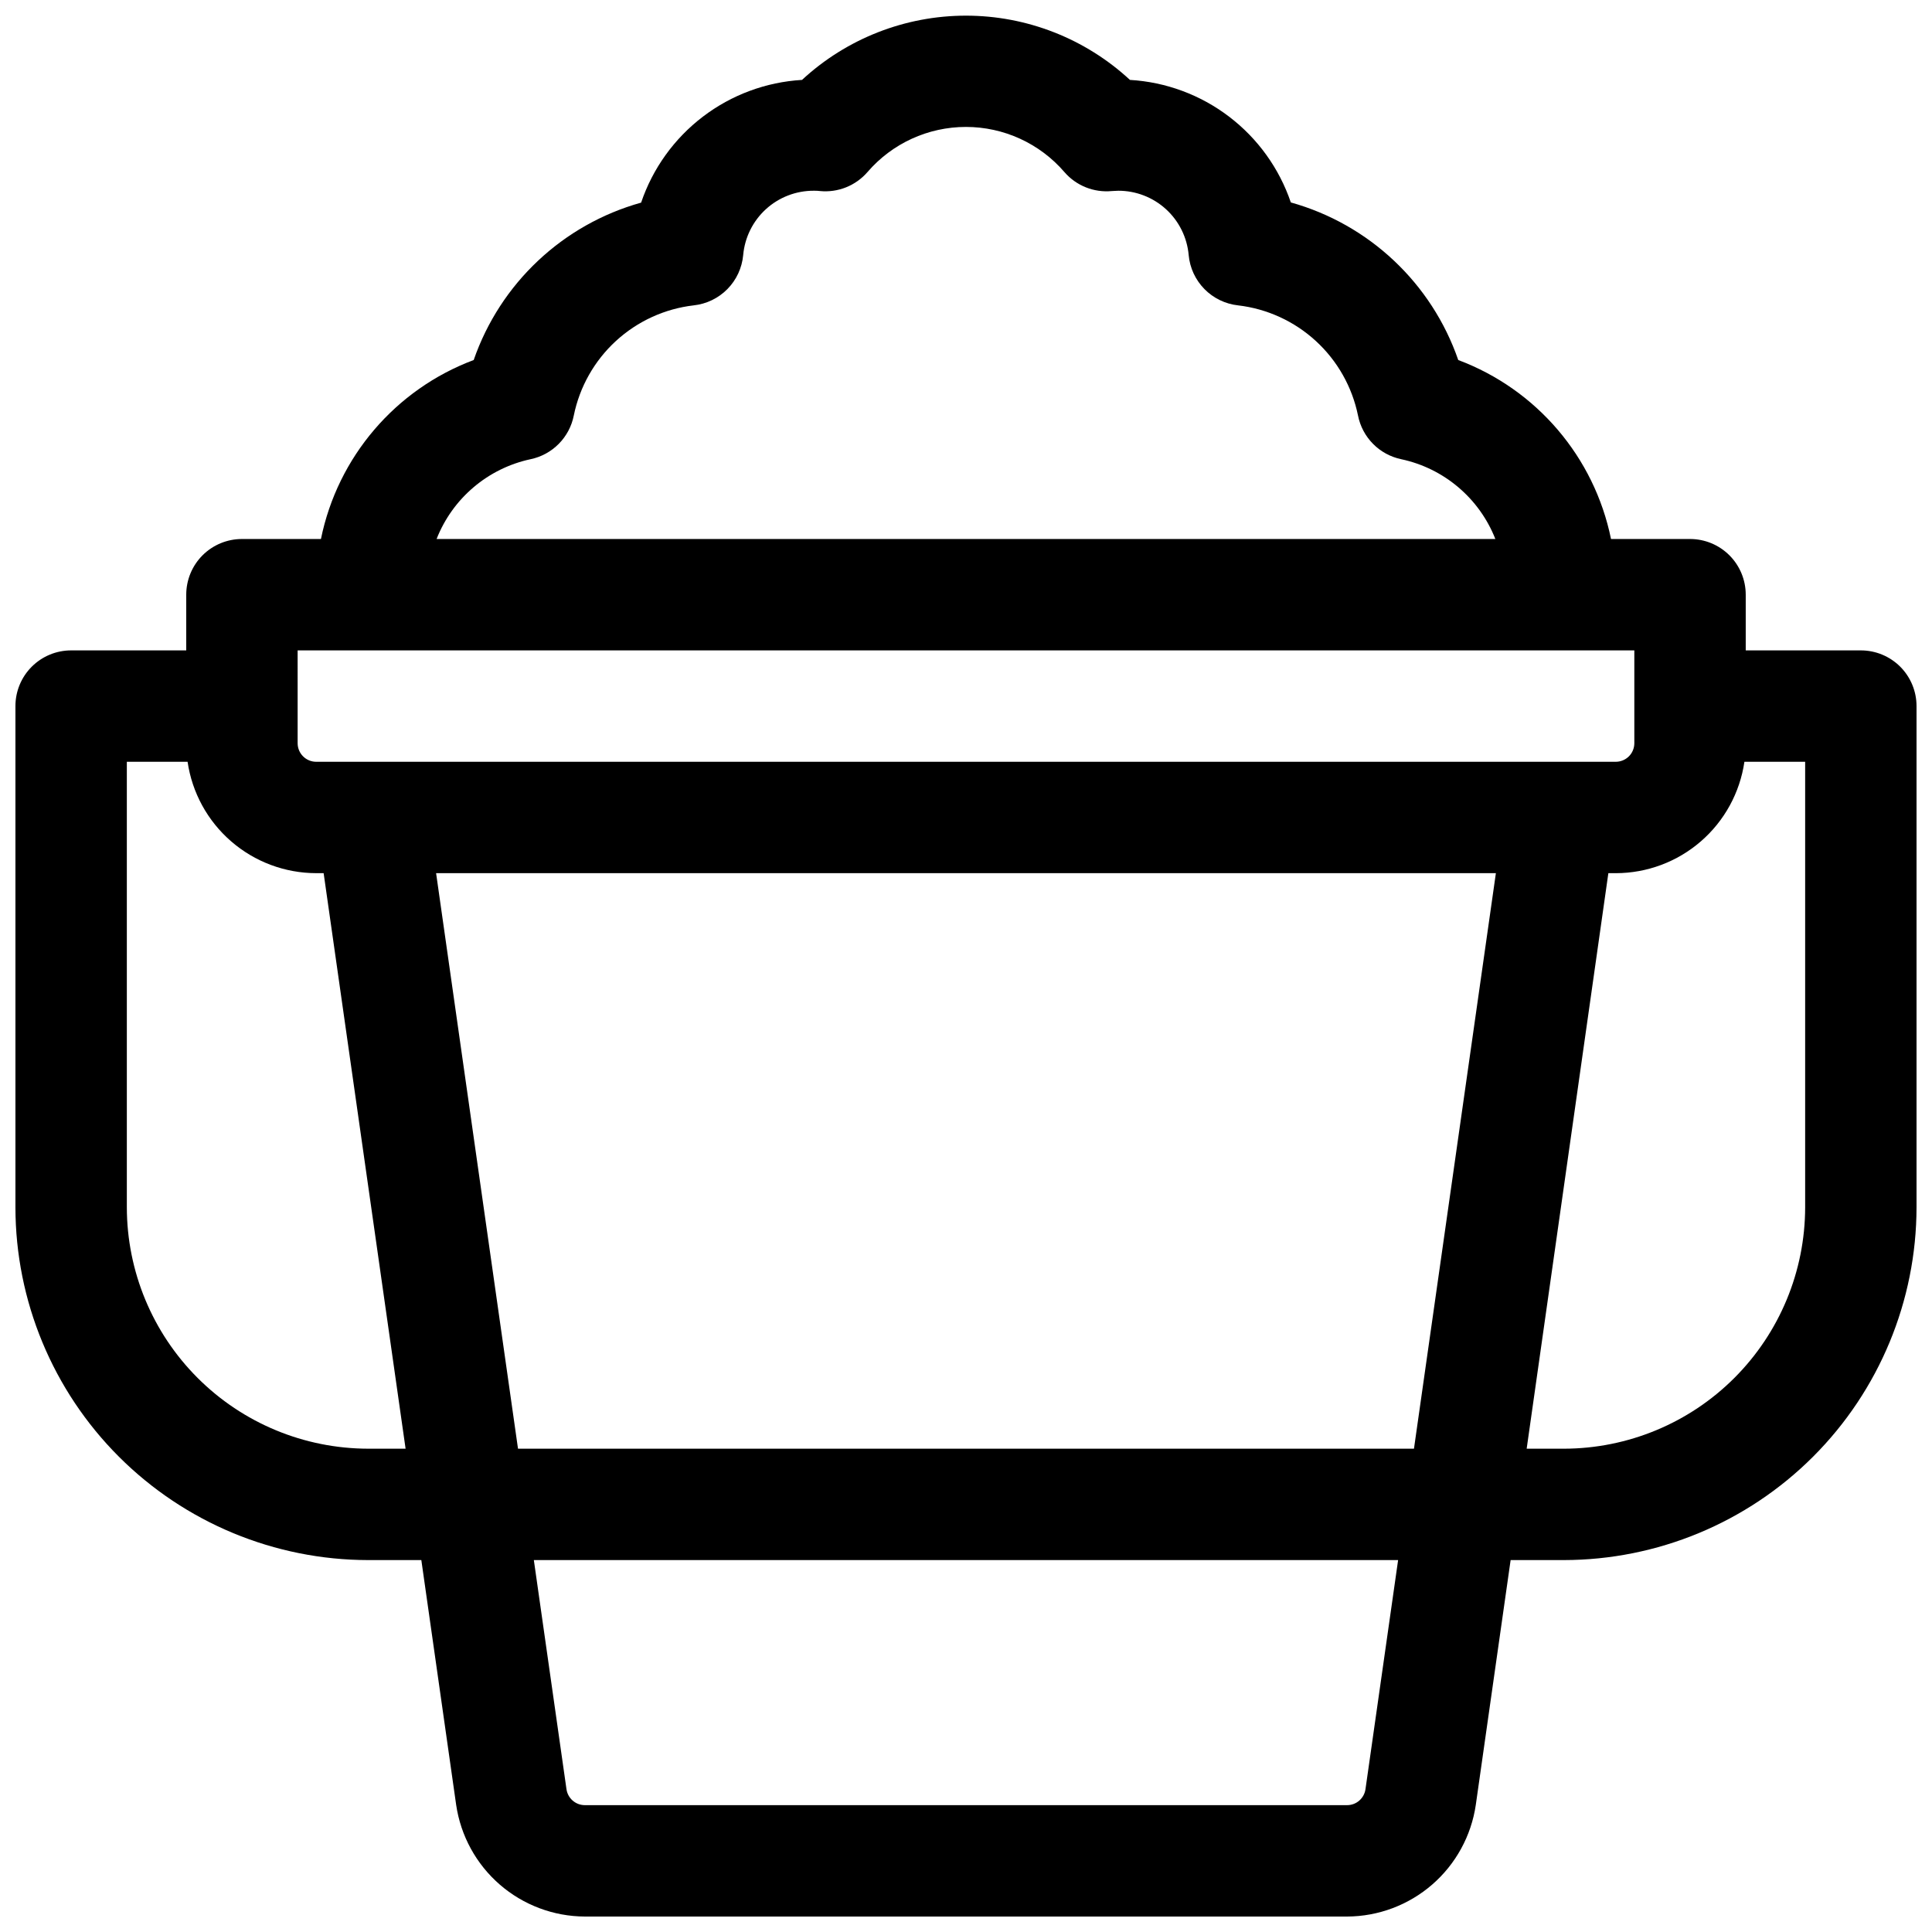 <?xml version="1.0" encoding="UTF-8"?>
<!-- Uploaded to: ICON Repo, www.svgrepo.com, Generator: ICON Repo Mixer Tools -->
<svg width="800px" height="800px" version="1.1" viewBox="144 144 512 512" xmlns="http://www.w3.org/2000/svg">
 <defs>
  <clipPath id="a">
   <path d="m148.09 148.09h503.81v503.81h-503.81z"/>
  </clipPath>
 </defs>
 <g clip-path="url(#a)">
  <path d="m637.14 316.36h-30.504v-14.762c0-3.914-1.555-7.668-4.324-10.438-2.769-2.766-6.523-4.32-10.438-4.32h-20.938c-4.43-21.727-19.723-39.645-40.484-47.43-7.043-20.359-23.621-35.965-44.367-41.762-3.074-9.039-8.773-16.957-16.367-22.738-7.594-5.785-16.742-9.176-26.27-9.734-11.824-10.945-27.344-17.027-43.453-17.027-16.113 0-31.633 6.082-43.453 17.027-9.539 0.562-18.688 3.961-26.285 9.754-7.594 5.793-13.289 13.719-16.355 22.77-20.734 5.785-37.312 21.371-44.367 41.711-20.762 7.785-36.055 25.703-40.48 47.43h-20.941c-3.914 0-7.668 1.555-10.438 4.32-2.766 2.769-4.32 6.523-4.32 10.438v14.762h-30.504c-3.918 0-7.672 1.555-10.438 4.32-2.769 2.769-4.324 6.523-4.324 10.438v132.84c0.027 24.785 9.887 48.547 27.41 66.07 17.527 17.523 41.285 27.383 66.07 27.41h14.09l9.23 64.875c1.203 8.199 5.305 15.691 11.559 21.121 6.258 5.43 14.254 8.434 22.539 8.469h202.02c8.281-0.035 16.277-3.039 22.535-8.469 6.258-5.43 10.359-12.922 11.559-21.121l9.23-64.875h14.09c24.785-0.027 48.547-9.887 66.07-27.41 17.523-17.523 27.383-41.285 27.41-66.07v-132.84c0-3.914-1.555-7.668-4.32-10.438-2.769-2.766-6.523-4.32-10.438-4.32zm-352.52-50.668c2.832-0.594 5.43-2.012 7.461-4.07 2.035-2.059 3.422-4.672 3.981-7.512 1.547-7.59 5.453-14.5 11.16-19.742 5.703-5.238 12.918-8.547 20.613-9.441 3.391-0.367 6.547-1.891 8.938-4.32 2.391-2.43 3.867-5.609 4.18-9.004 0.414-4.668 2.562-9.012 6.027-12.172 3.461-3.156 7.984-4.898 12.672-4.883 0.57 0 1.113 0 1.652 0.078v0.004c4.769 0.465 9.473-1.418 12.605-5.051 6.539-7.582 16.059-11.941 26.074-11.941s19.535 4.359 26.078 11.941c3.129 3.633 7.832 5.516 12.602 5.051 0.543 0 1.082-0.078 1.652-0.078l0.004-0.004c4.684-0.016 9.207 1.727 12.672 4.883 3.461 3.16 5.609 7.504 6.023 12.172 0.309 3.391 1.781 6.566 4.168 8.996 2.387 2.426 5.535 3.957 8.918 4.328 7.695 0.898 14.91 4.203 20.617 9.445 5.707 5.238 9.617 12.148 11.168 19.738 0.559 2.84 1.941 5.449 3.977 7.512 2.031 2.059 4.625 3.473 7.457 4.07 11.344 2.41 20.719 10.355 24.965 21.148h-280.58c4.231-10.781 13.59-18.723 24.914-21.148zm-61.746 50.668h354.24v24.602-0.004c0 1.305-0.516 2.559-1.438 3.481-0.926 0.922-2.176 1.441-3.481 1.441h-344.4c-2.715 0-4.918-2.203-4.918-4.922zm317.55 59.039-21.707 152.52h-237.44l-21.707-152.52zm-298.85 152.52c-16.957-0.02-33.215-6.766-45.203-18.754-11.992-11.992-18.738-28.25-18.758-45.207v-118.08h16.098c1.195 8.191 5.297 15.68 11.555 21.098 6.258 5.422 14.254 8.41 22.531 8.422h1.969l21.719 152.52zm264.29 90.242c-0.348 2.422-2.418 4.219-4.859 4.223h-202.02c-2.449-0.004-4.519-1.809-4.863-4.231l-8.648-60.715h229.04zm116.52-154.2c-0.02 16.957-6.766 33.215-18.758 45.207-11.988 11.988-28.246 18.734-45.203 18.754h-9.84l21.648-152.52h1.969c8.277-0.012 16.277-3 22.531-8.422 6.258-5.418 10.359-12.906 11.555-21.098h16.098z"/>
 </g>
</svg>